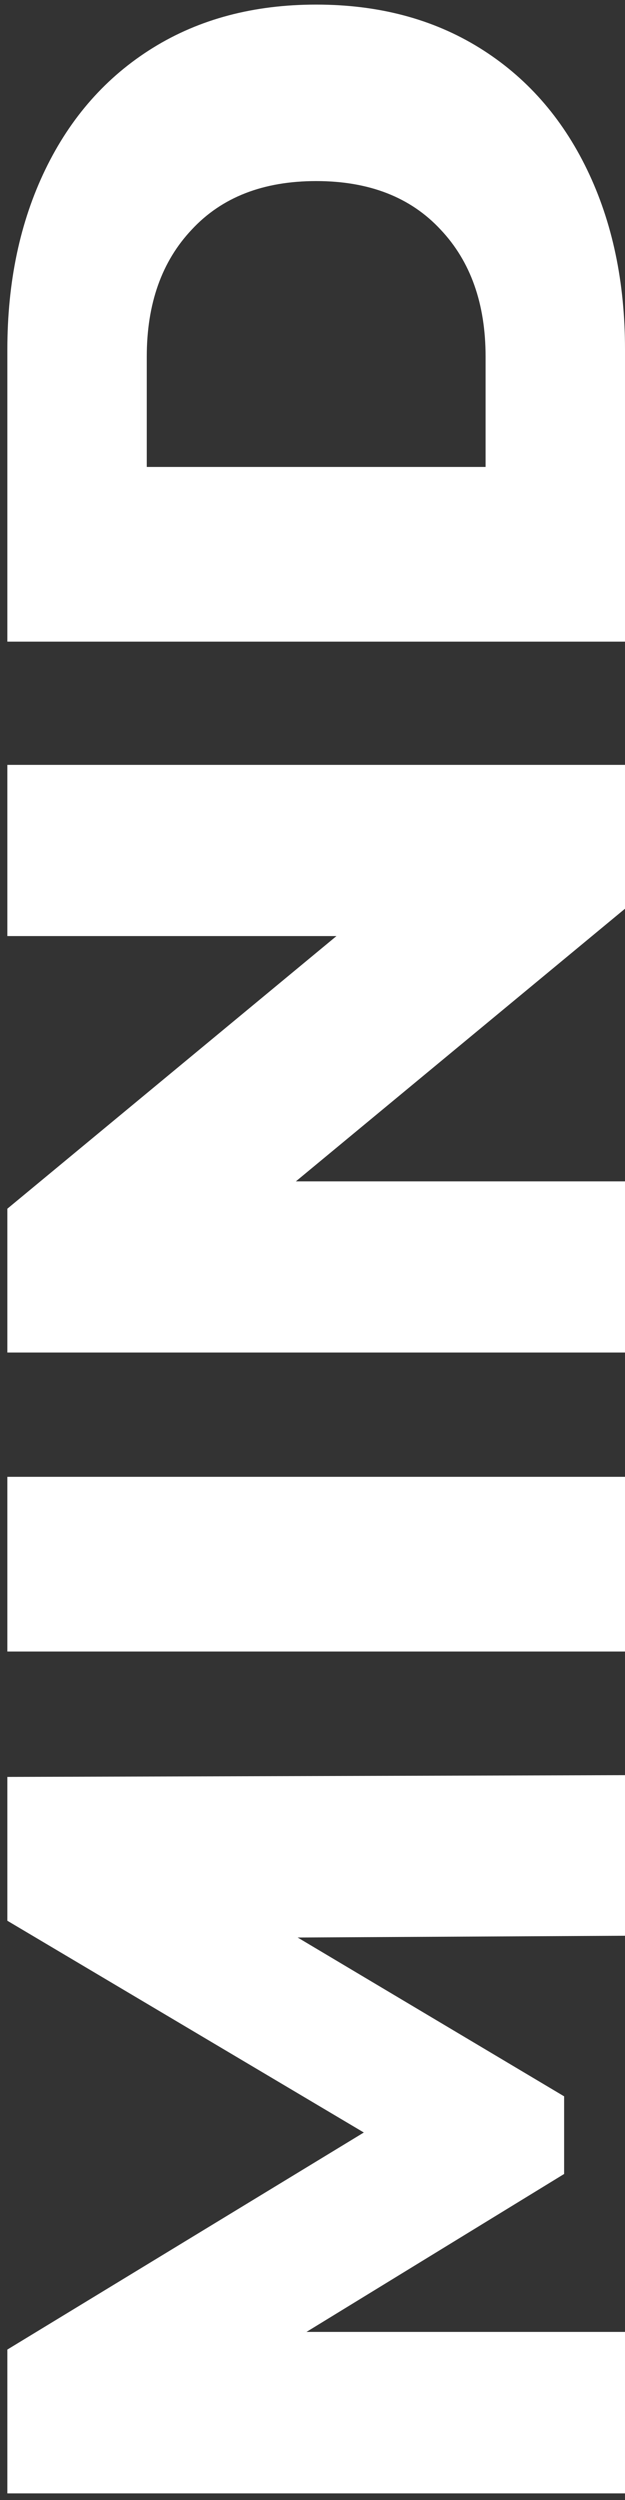 <svg width="68" height="272" viewBox="0 0 68 272" fill="none" xmlns="http://www.w3.org/2000/svg">
<rect x="0" y="0" width="68" height="272" fill="#333333" stroke="none"/>
<path fill-rule="evenodd" clip-rule="evenodd" d="M0.8 38.036L0.8 69.812H68V38.036C68 30.676 66.624 24.148 63.872 18.452C61.12 12.756 57.216 8.34 52.16 5.204C47.104 2.068 41.184 0.5 34.4 0.5C27.616 0.5 21.696 2.068 16.64 5.204C11.584 8.34 7.68 12.756 4.928 18.452C2.176 24.148 0.8 30.676 0.8 38.036ZM47.936 24.98C51.2 28.436 52.832 33.044 52.832 38.804V50.804L15.968 50.804L15.968 38.804C15.968 33.044 17.6 28.436 20.864 24.98C24.128 21.46 28.64 19.7 34.4 19.7C40.16 19.7 44.672 21.46 47.936 24.98Z" fill="white"/>
<path d="M68 98.868V83.22H0.8V101.844H36.608L0.8 131.508L0.8 147.156H68V128.532H32.192L68 98.868Z" fill="white"/>
<path d="M0.8 179.687L0.8 160.679H68V179.687H0.8Z" fill="white"/>
<path d="M32.384 210.801L68 210.609V193.137L0.8 193.329V208.977L39.584 232.017L0.8 255.633L0.8 271.281H68V253.713H33.344L61.376 236.529V228.081L32.384 210.801Z" fill="white"/>
</svg>
